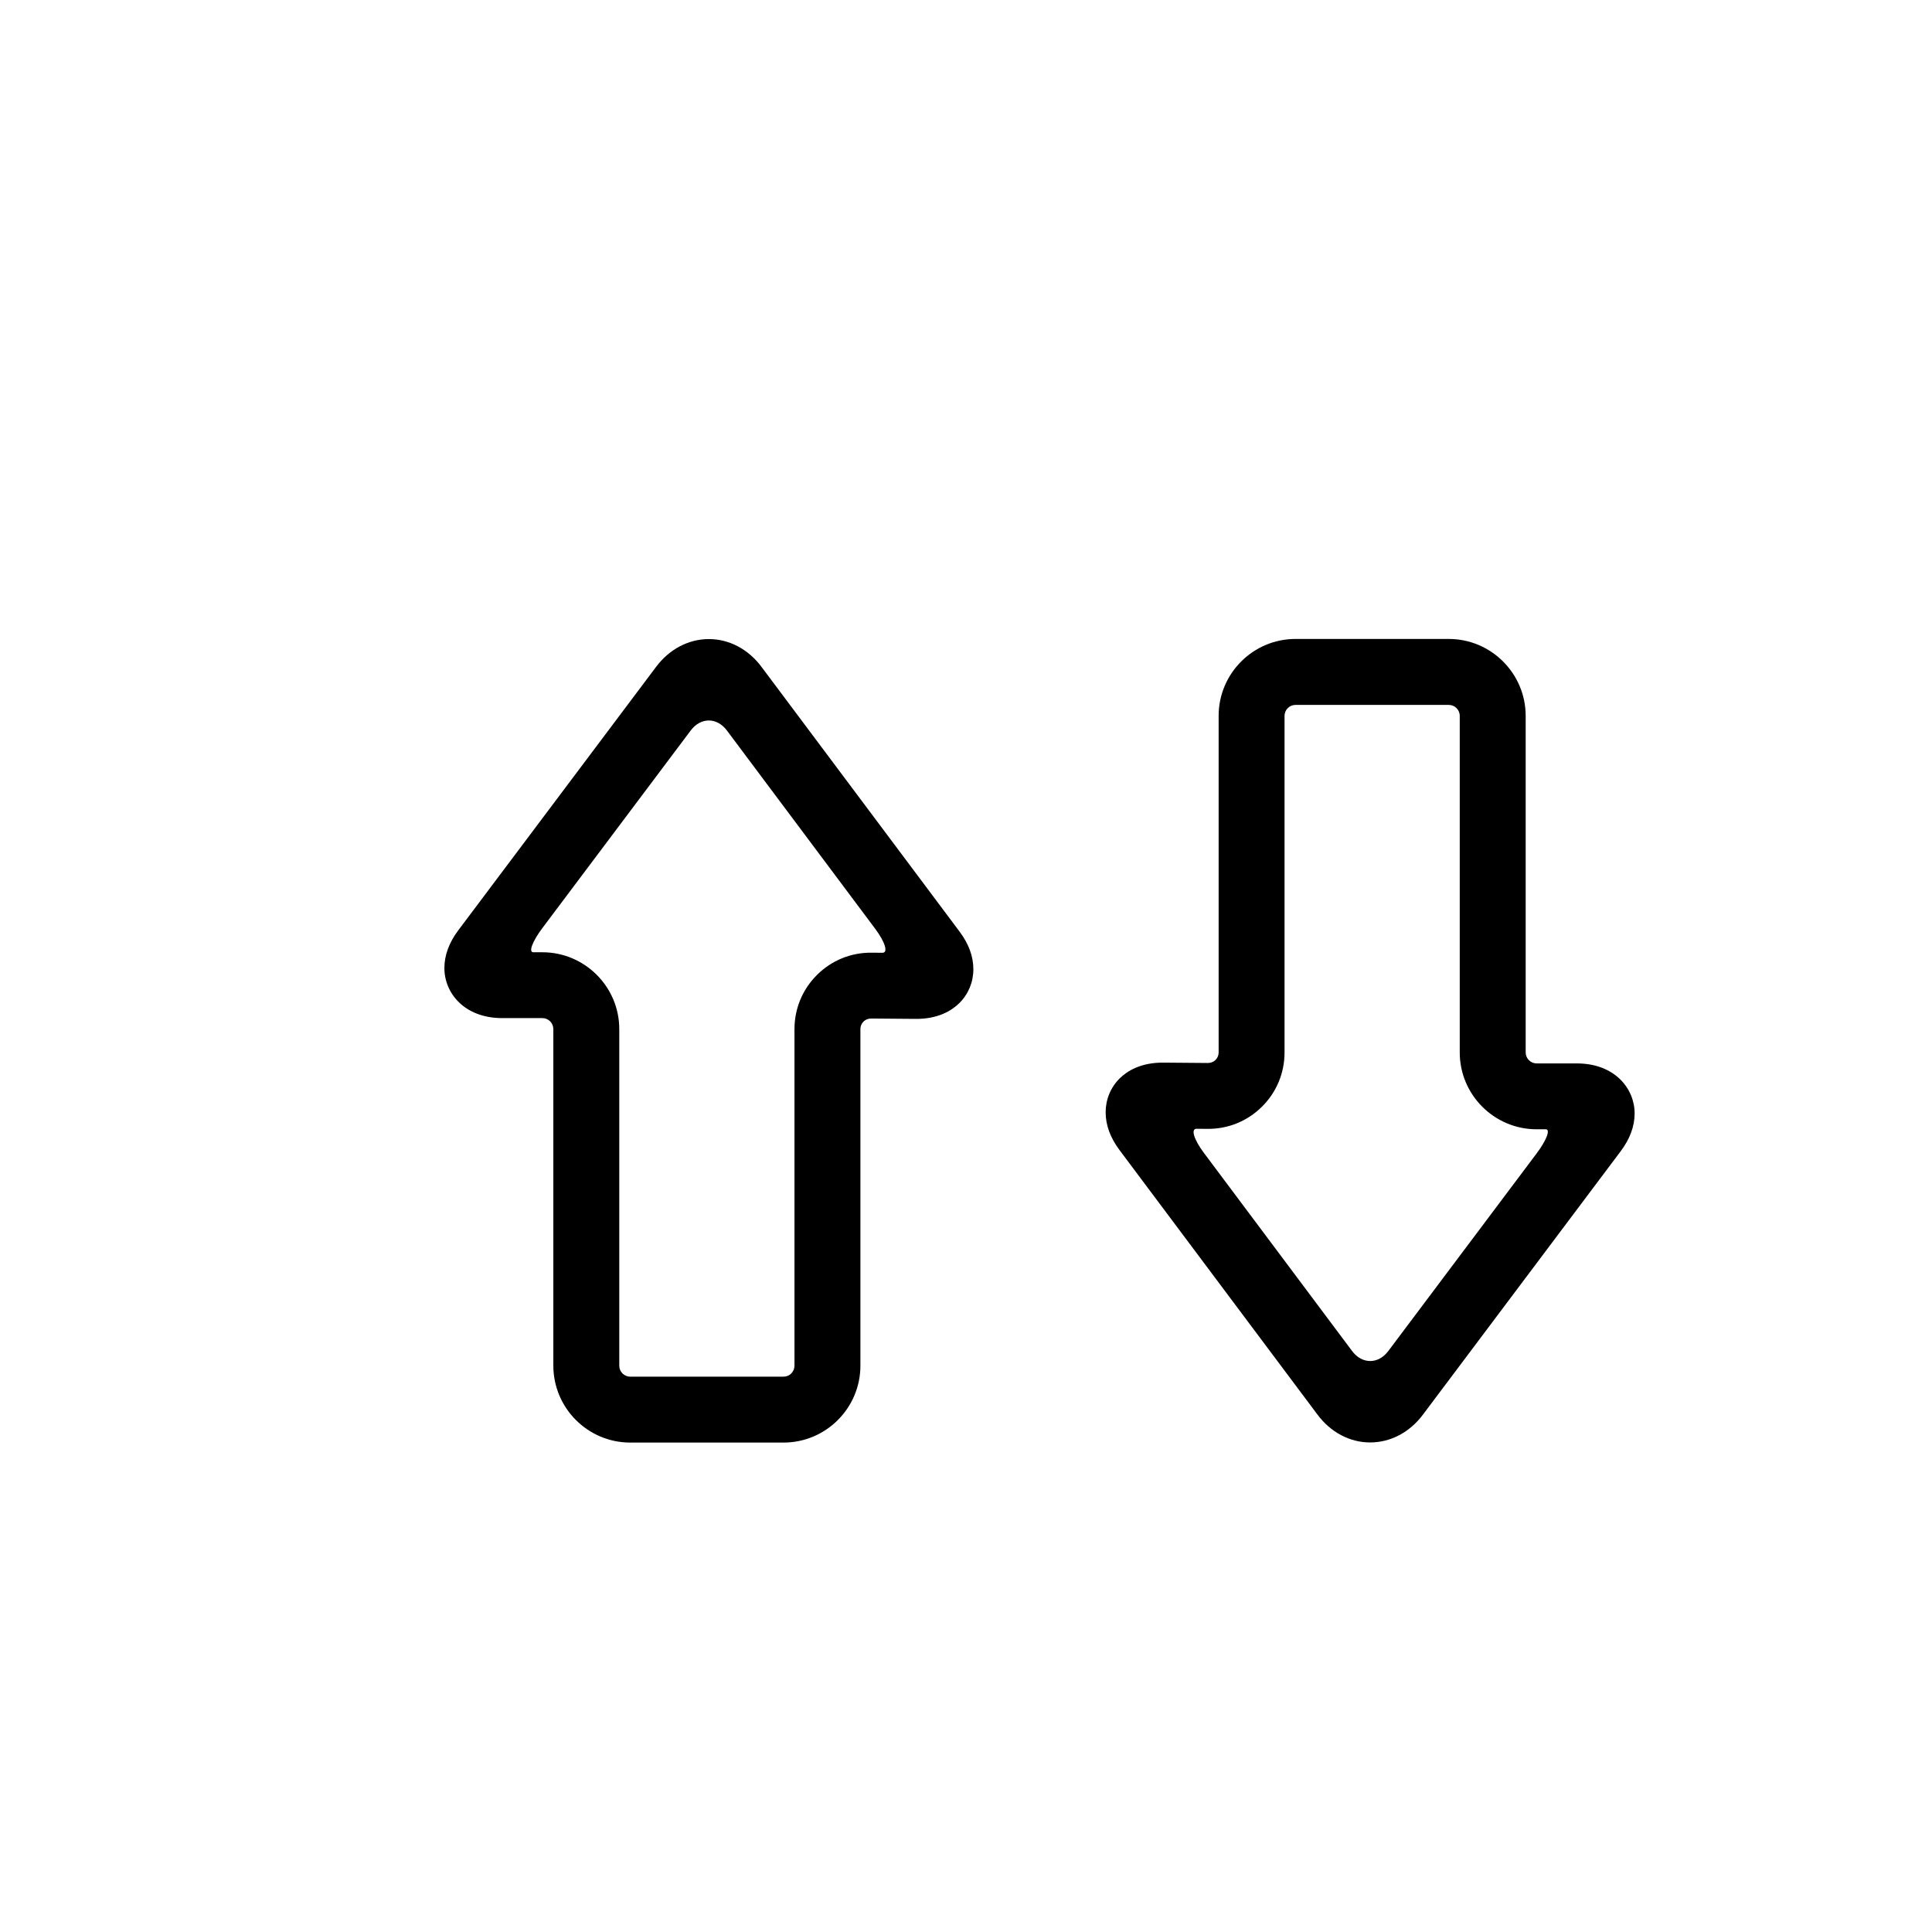 <?xml version="1.0" encoding="iso-8859-1"?>
<!-- Generator: Adobe Illustrator 17.1.0, SVG Export Plug-In . SVG Version: 6.00 Build 0)  -->
<!DOCTYPE svg PUBLIC "-//W3C//DTD SVG 1.1//EN" "http://www.w3.org/Graphics/SVG/1.1/DTD/svg11.dtd">
<svg version="1.1" id="Capa_1" xmlns="http://www.w3.org/2000/svg" xmlns:xlink="http://www.w3.org/1999/xlink" x="0px" y="0px"
	 viewBox="0 0 64 64" style="enable-background:new 0 0 64 64;" xml:space="preserve">
<g>
	<path d="M20.878,47.787h5.077c1.404,0,2.547-1.143,2.547-2.547V34.09c0-0.096,0.035-0.182,0.103-0.25
		c0.066-0.064,0.153-0.1,0.251-0.1l1.46,0.012c0.762,0.01,1.216-0.279,1.464-0.523c0.3-0.299,0.464-0.697,0.464-1.123
		c0-0.422-0.154-0.842-0.459-1.248l-6.557-8.764c-0.435-0.586-1.071-0.924-1.745-0.924c-0.673,0-1.31,0.334-1.747,0.918l-6.555,8.73
		c-0.305,0.406-0.46,0.828-0.46,1.252c0,0.822,0.658,1.656,1.916,1.656h1.33c0.2,0,0.363,0.164,0.363,0.363v11.15
		C18.331,46.645,19.474,47.787,20.878,47.787z M17.667,31.545c-0.166,0-0.032-0.358,0.299-0.8l4.915-6.547
		c0.332-0.442,0.868-0.441,1.199,0.001l4.91,6.565c0.331,0.442,0.439,0.799,0.243,0.798l-0.356-0.003
		c-0.683-0.008-1.323,0.252-1.807,0.731c-0.485,0.479-0.752,1.119-0.752,1.801v11.15c0,0.201-0.163,0.363-0.363,0.363h-5.077
		c-0.2,0-0.364-0.162-0.364-0.363V34.09c0-1.402-1.143-2.545-2.546-2.545C17.968,31.545,17.833,31.545,17.667,31.545z"/>
	<path d="M47.992,21.166h-5.077c-1.404,0-2.546,1.143-2.546,2.547v11.15c0,0.096-0.036,0.182-0.104,0.25
		c-0.066,0.064-0.153,0.1-0.251,0.1l-1.46-0.012c-0.762-0.01-1.216,0.279-1.464,0.523c-0.3,0.299-0.464,0.697-0.464,1.123
		c0,0.422,0.154,0.842,0.459,1.25l6.557,8.762c0.435,0.586,1.071,0.924,1.745,0.924c0.673,0,1.31-0.334,1.747-0.918l6.554-8.73
		c0.306-0.406,0.461-0.828,0.461-1.252c0-0.822-0.658-1.656-1.916-1.656h-1.33c-0.2,0-0.363-0.164-0.363-0.363v-11.15
		C50.539,22.309,49.396,21.166,47.992,21.166z M51.203,37.408c0.166,0,0.032,0.358-0.3,0.8l-4.914,6.547
		c-0.332,0.442-0.869,0.441-1.199-0.001l-4.91-6.564c-0.331-0.442-0.44-0.799-0.243-0.798l0.356,0.003
		c0.683,0.008,1.323-0.252,1.807-0.73c0.485-0.479,0.752-1.119,0.752-1.801v-11.15c0-0.201,0.163-0.363,0.363-0.363h5.077
		c0.201,0,0.364,0.162,0.364,0.363v11.15c0,1.402,1.143,2.545,2.546,2.545C50.902,37.408,51.037,37.408,51.203,37.408z"/>
</g>
</svg>
